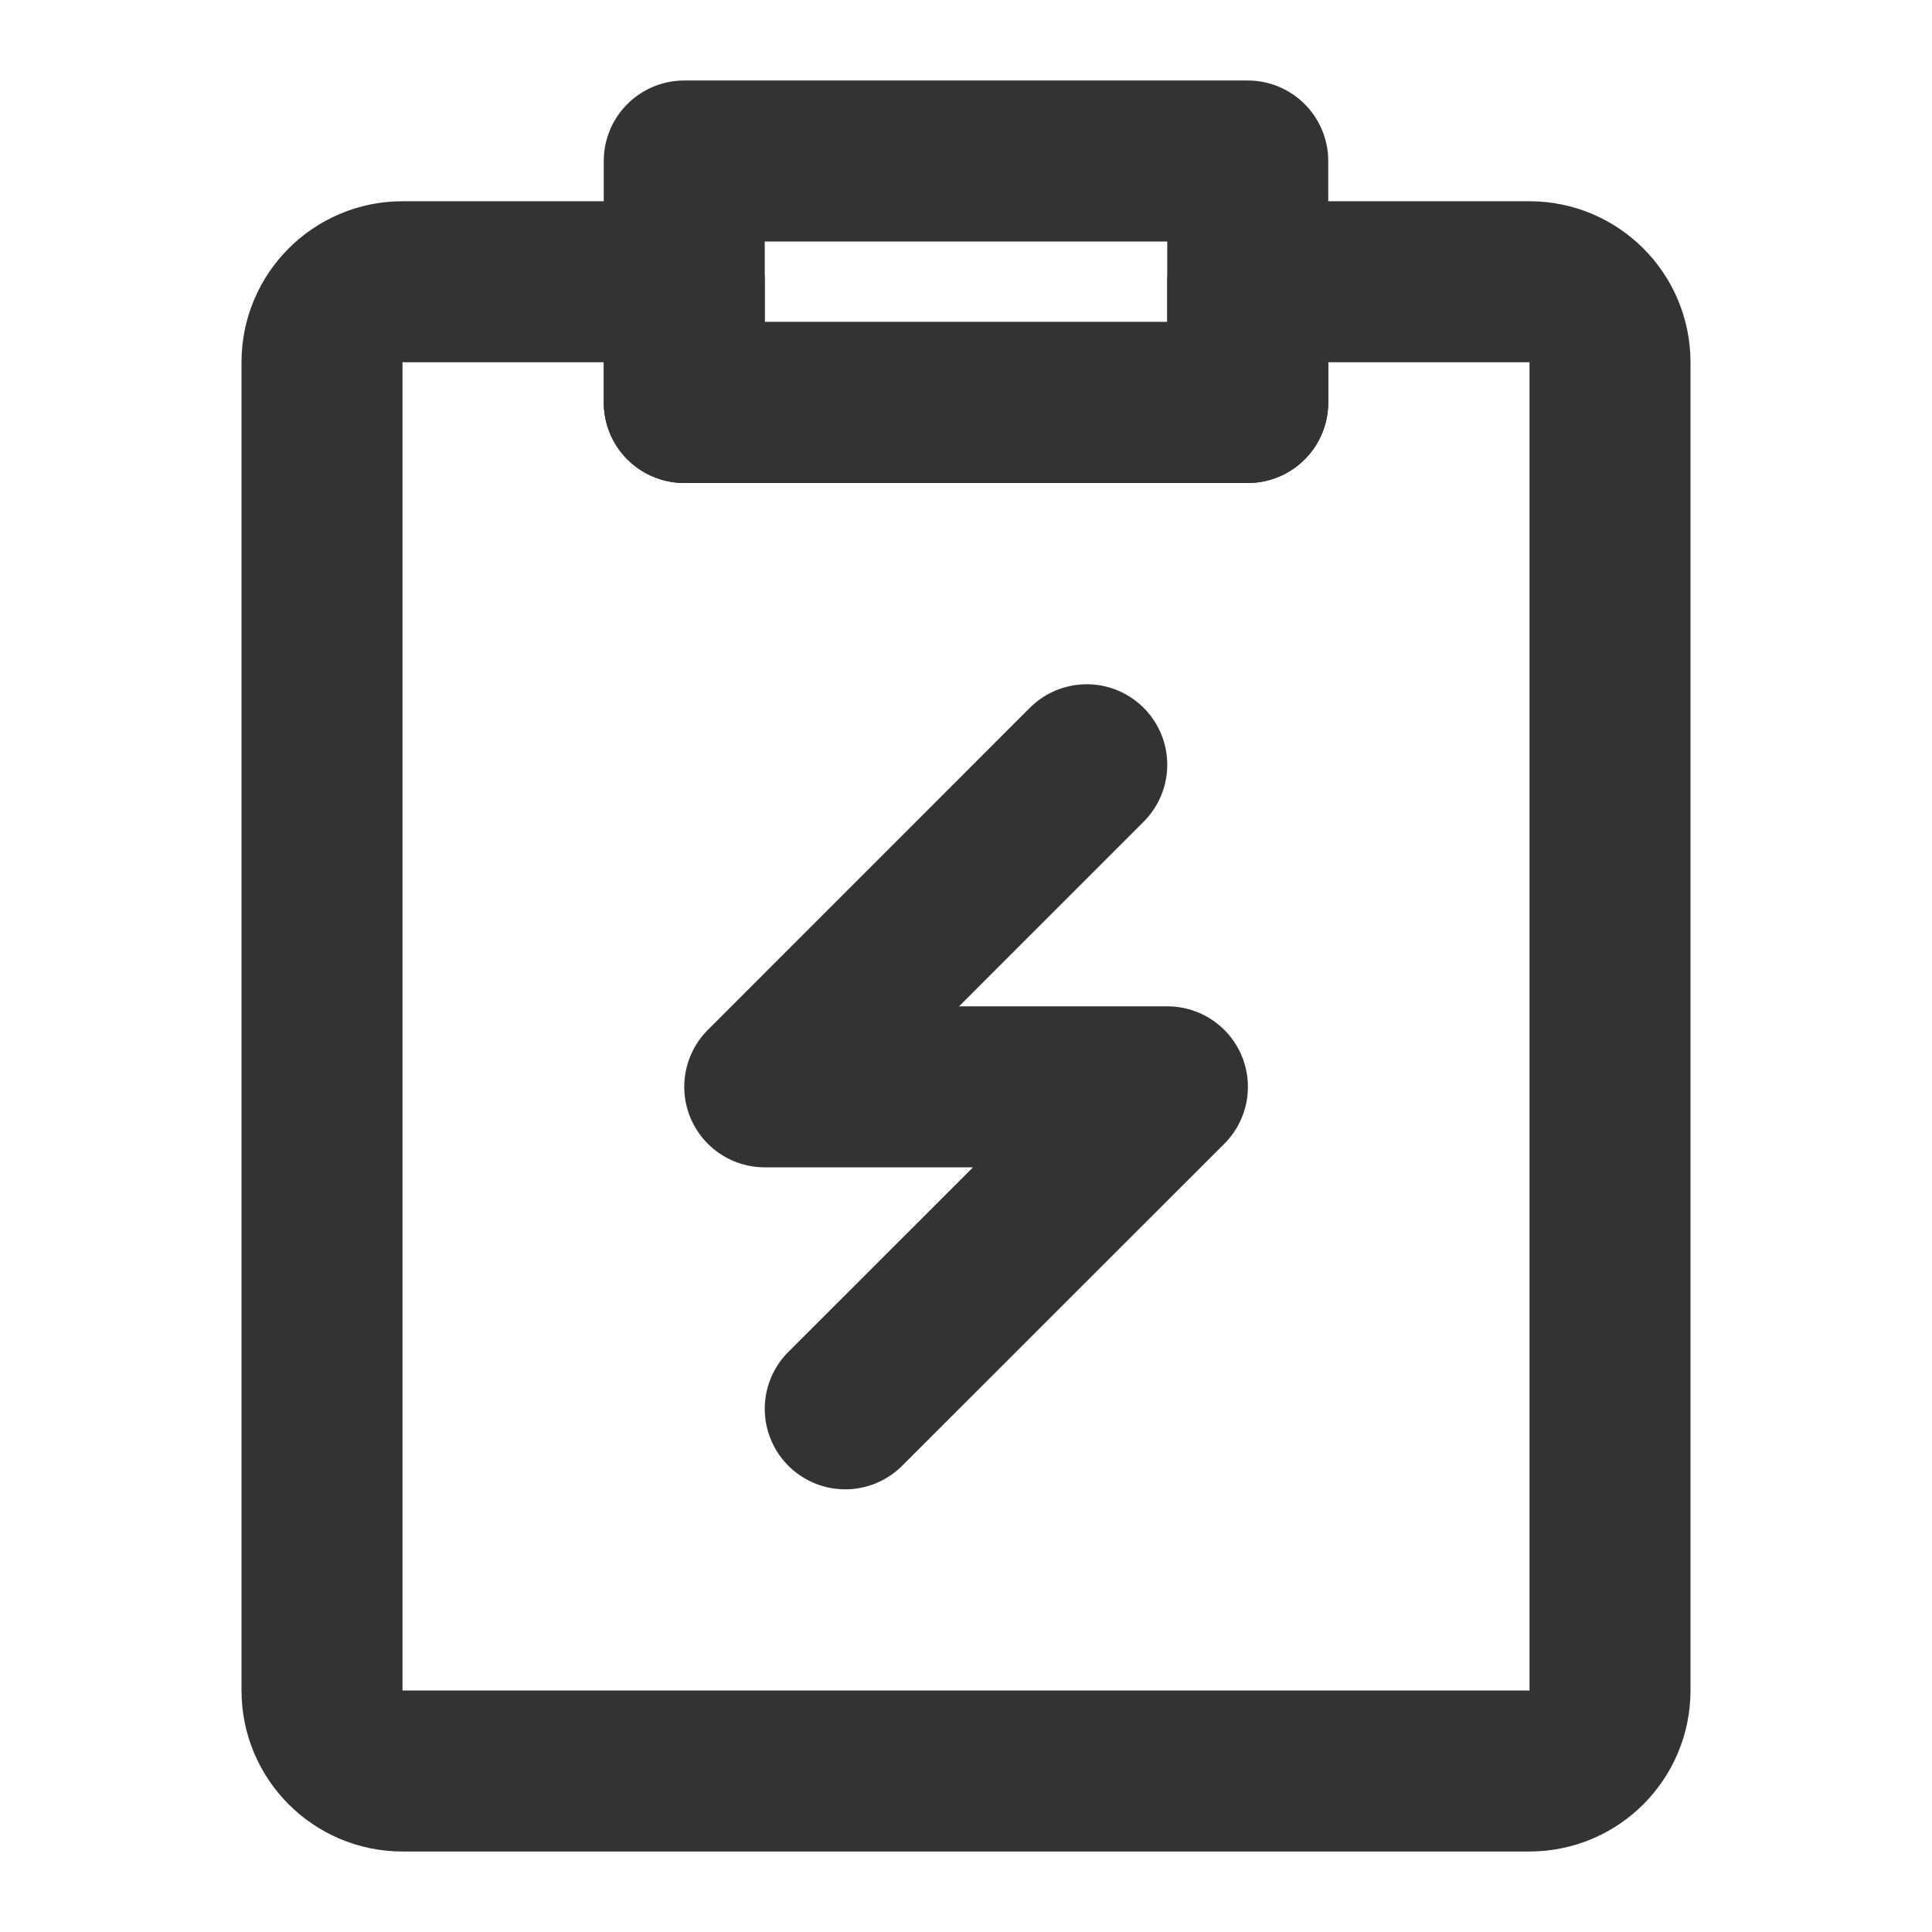 <svg width="24" height="24" viewBox="0 0 24 24" fill="none" xmlns="http://www.w3.org/2000/svg">
<g id="&#232;&#174;&#162;&#229;&#141;&#149;_order">
<path id="Vector" d="M16.525 3.5H19C19.552 3.5 20 3.948 20 4.5V21C20 21.552 19.552 22 19 22H5C4.448 22 4 21.552 4 21V4.5C4 3.948 4.448 3.5 5 3.5H8H8.5V5H15.5V3.5H16.525Z" stroke="#333333" stroke-width="2" stroke-linejoin="round"/>
<path id="Vector_2" d="M15.5 2H8.5V5H15.5V2Z" stroke="#333333" stroke-width="2" stroke-linecap="round" stroke-linejoin="round"/>
<path id="Vector_3" d="M13.5 9.5L9.5 13.501H14.502L10.5 17.501" stroke="#333333" stroke-width="2" stroke-linecap="round" stroke-linejoin="round"/>
</g>
</svg>
